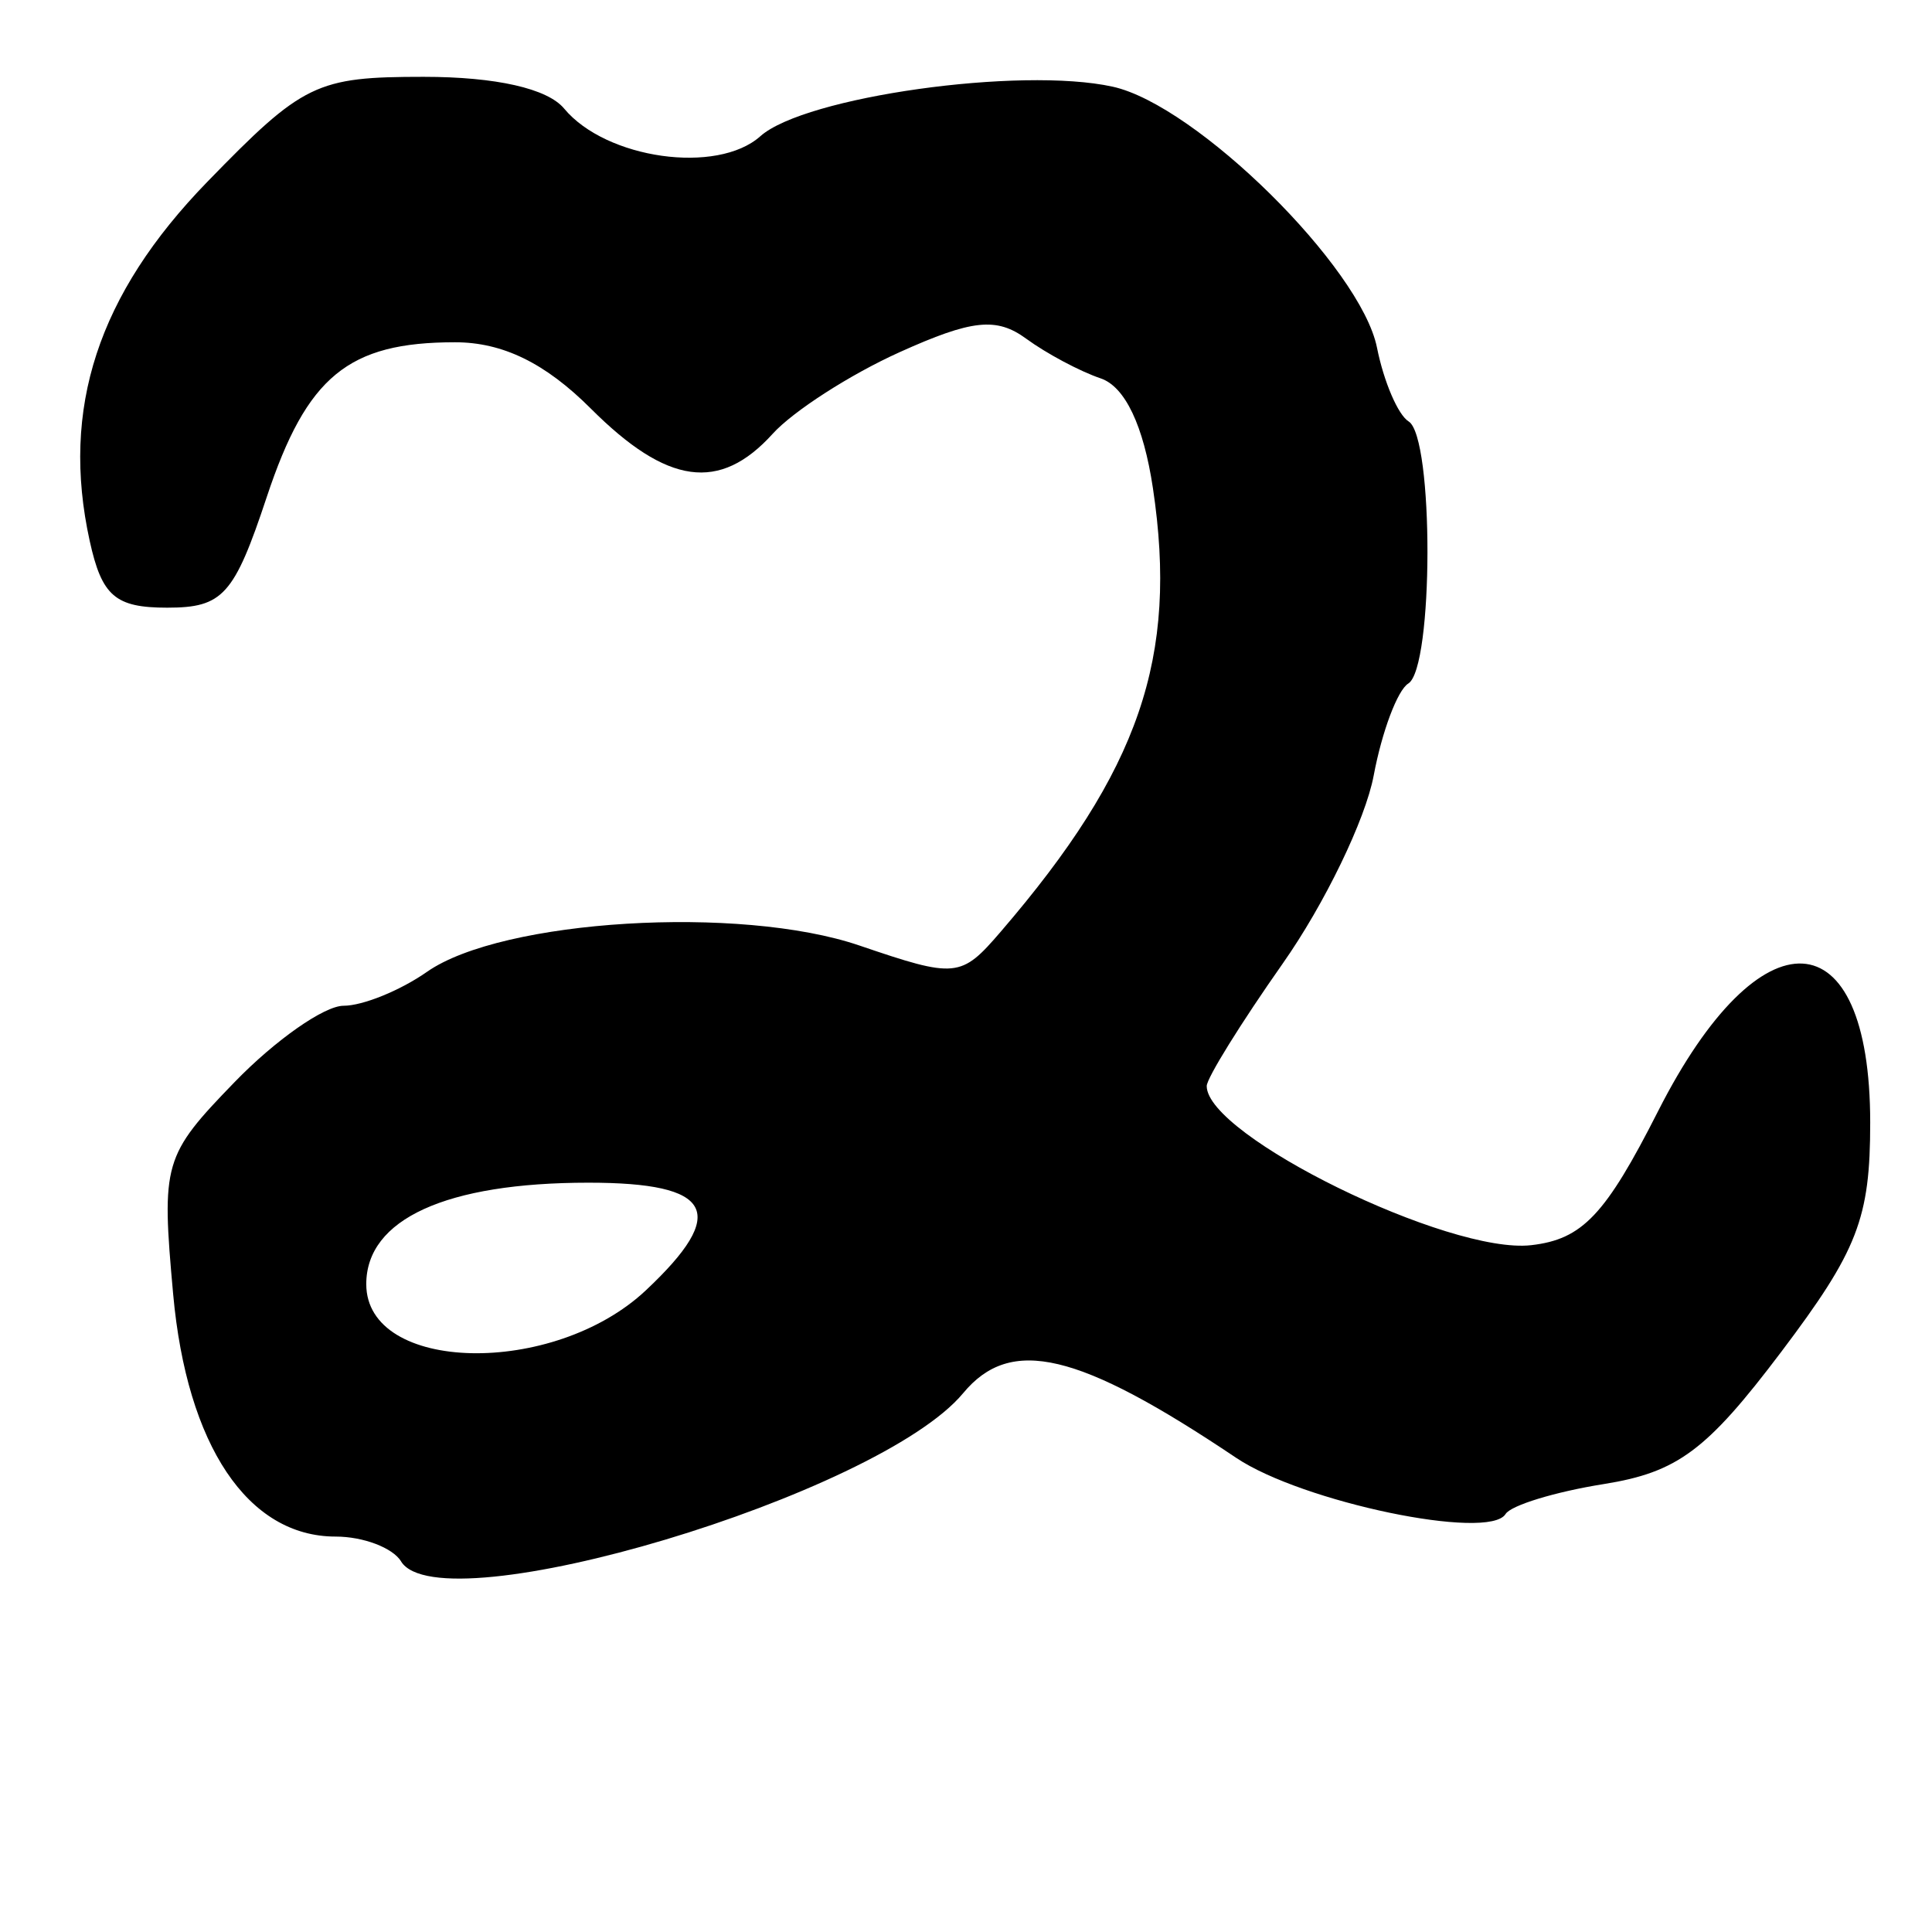 <?xml version="1.0" encoding="UTF-8" standalone="no"?>
<!-- Created with Inkscape (http://www.inkscape.org/) -->

<svg
   xmlns:dc="http://purl.org/dc/elements/1.1/"
   xmlns:cc="http://creativecommons.org/ns#"
   xmlns:rdf="http://www.w3.org/1999/02/22-rdf-syntax-ns#"
   xmlns:svg="http://www.w3.org/2000/svg"
   xmlns="http://www.w3.org/2000/svg"
   xmlns:sodipodi="http://sodipodi.sourceforge.net/DTD/sodipodi-0.dtd"
   xmlns:inkscape="http://www.inkscape.org/namespaces/inkscape"
   width="64px"
   height="64px"
   id="svg2816"
   version="1.1"
   inkscape:version="0.47 r22583"
   sodipodi:docname="Kistna_aa.svg">
  <defs
     id="defs2818">
    <inkscape:perspective
       sodipodi:type="inkscape:persp3d"
       inkscape:vp_x="0 : 32 : 1"
       inkscape:vp_y="0 : 1000 : 0"
       inkscape:vp_z="64 : 32 : 1"
       inkscape:persp3d-origin="32 : 21.333333 : 1"
       id="perspective2824" />
    <inkscape:perspective
       id="perspective2834"
       inkscape:persp3d-origin="0.5 : 0.33333333 : 1"
       inkscape:vp_z="1 : 0.5 : 1"
       inkscape:vp_y="0 : 1000 : 0"
       inkscape:vp_x="0 : 0.5 : 1"
       sodipodi:type="inkscape:persp3d" />
    <inkscape:perspective
       id="perspective2850"
       inkscape:persp3d-origin="0.5 : 0.33333333 : 1"
       inkscape:vp_z="1 : 0.5 : 1"
       inkscape:vp_y="0 : 1000 : 0"
       inkscape:vp_x="0 : 0.5 : 1"
       sodipodi:type="inkscape:persp3d" />
    <inkscape:perspective
       id="perspective2866"
       inkscape:persp3d-origin="0.5 : 0.33333333 : 1"
       inkscape:vp_z="1 : 0.5 : 1"
       inkscape:vp_y="0 : 1000 : 0"
       inkscape:vp_x="0 : 0.5 : 1"
       sodipodi:type="inkscape:persp3d" />
    <inkscape:perspective
       id="perspective2882"
       inkscape:persp3d-origin="0.5 : 0.33333333 : 1"
       inkscape:vp_z="1 : 0.5 : 1"
       inkscape:vp_y="0 : 1000 : 0"
       inkscape:vp_x="0 : 0.5 : 1"
       sodipodi:type="inkscape:persp3d" />
  </defs>
  <sodipodi:namedview
     id="base"
     pagecolor="#ffffff"
     bordercolor="#666666"
     borderopacity="1.0"
     inkscape:pageopacity="0.0"
     inkscape:pageshadow="2"
     inkscape:zoom="5.5"
     inkscape:cx="32"
     inkscape:cy="24.727273"
     inkscape:current-layer="layer1"
     showgrid="true"
     inkscape:document-units="px"
     inkscape:grid-bbox="true"
     inkscape:window-width="1440"
     inkscape:window-height="839"
     inkscape:window-x="-9"
     inkscape:window-y="-9"
     inkscape:window-maximized="1" />
  <g
     id="layer1"
     inkscape:label="Layer 1"
     inkscape:groupmode="layer">
    <path
       style="fill:#000000"
       d="m 13.287,51.723 c -0.279,-0.452 -1.255,-0.822 -2.169,-0.822 -2.907,0 -4.927,-3.014 -5.382,-8.03 -0.394,-4.351 -0.325,-4.59 2.039,-7.029 1.346,-1.389 2.968,-2.525 3.606,-2.525 0.637,0 1.881,-0.506 2.764,-1.124 2.482,-1.738 10.37,-2.219 14.323,-0.872 3.198,1.09 3.366,1.074 4.678,-0.452 4.604,-5.353 5.887,-9.091 5.046,-14.698 -0.311,-2.075 -0.925,-3.365 -1.731,-3.637 -0.687,-0.232 -1.797,-0.824 -2.468,-1.315 -0.982,-0.72 -1.798,-0.633 -4.191,0.447 -1.635,0.737 -3.527,1.954 -4.206,2.704 -1.753,1.937 -3.494,1.695 -6.023,-0.834 -1.51,-1.51 -2.919,-2.198 -4.501,-2.198 -3.536,0 -4.906,1.126 -6.234,5.122 -1.082,3.258 -1.453,3.67 -3.3,3.67 -1.72,0 -2.165,-0.384 -2.567,-2.214 C 2.008,13.53 3.246,9.75 6.865,6.026 10.039,2.759 10.479,2.545 14.031,2.545 c 2.395,0 4.105,0.386 4.657,1.052 1.388,1.672 5.071,2.191 6.499,0.916 1.466,-1.309 8.611,-2.314 11.67,-1.642 2.778,0.61 8.226,5.989 8.758,8.647 0.225,1.127 0.697,2.226 1.048,2.443 0.838,0.518 0.828,8.163 -0.012,8.682 -0.357,0.221 -0.873,1.593 -1.146,3.049 -0.273,1.456 -1.629,4.259 -3.014,6.228 -1.384,1.97 -2.517,3.795 -2.517,4.057 0,1.648 8.025,5.583 10.75,5.271 1.695,-0.194 2.458,-1 4.201,-4.437 3.389,-6.682 7.028,-6.487 7.028,0.377 0,3.174 -0.413,4.237 -2.95,7.598 -2.465,3.264 -3.432,3.985 -5.878,4.376 -1.61,0.257 -3.073,0.704 -3.251,0.992 -0.554,0.896 -6.736,-0.393 -8.922,-1.86 -5.233,-3.513 -7.47,-4.043 -9.046,-2.144 -2.797,3.37 -17.3,7.712 -18.62,5.575 z m 8.109,-8.98 c 2.753,-2.586 2.231,-3.565 -1.902,-3.565 -4.716,0 -7.361,1.208 -7.361,3.361 0,2.947 6.198,3.084 9.263,0.204 z"
       id="path2888" />
  </g>
</svg>
